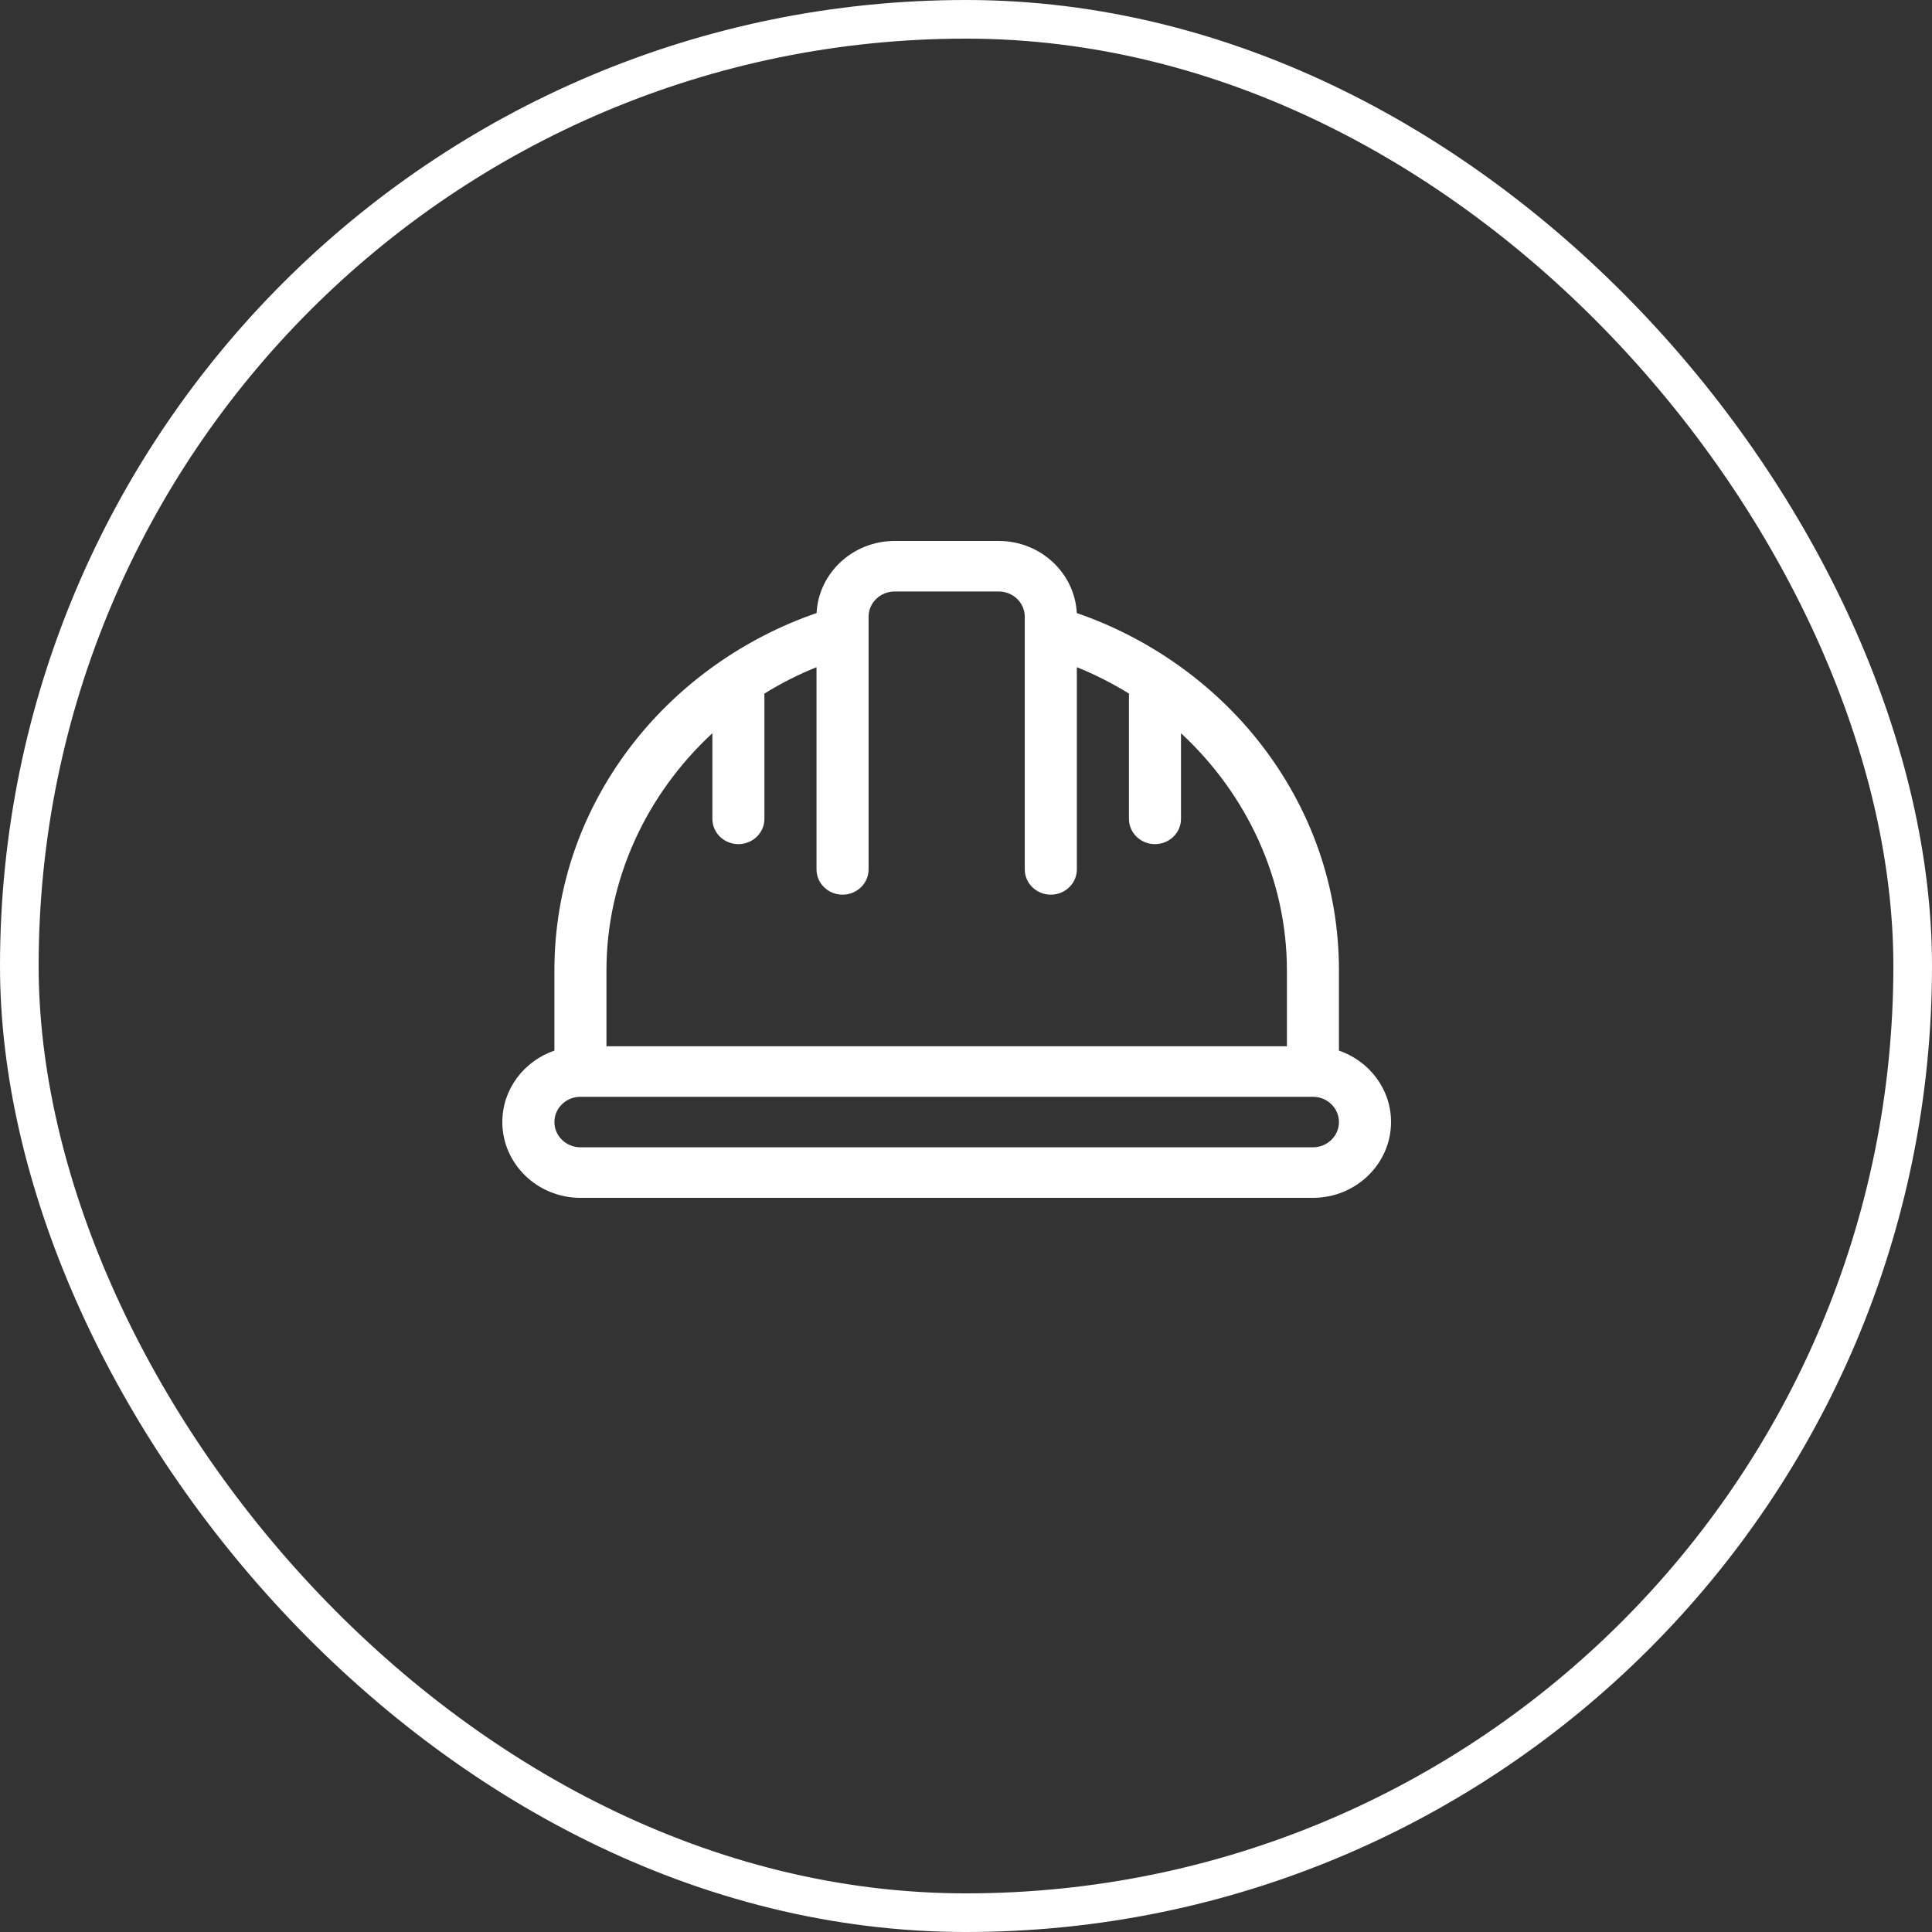 <?xml version="1.0" encoding="UTF-8"?> <svg xmlns="http://www.w3.org/2000/svg" width="50" height="50" viewBox="0 0 50 50" fill="none"><rect x="0" y="0" width="50" height="50" fill="#333333" stroke="none"/><rect x="0.5" y="0.5" width="49" height="49" rx="24.5" stroke="white"></rect><path d="M34.652 27.189V25.115C34.652 22.963 33.937 20.916 32.584 19.198C31.382 17.673 29.721 16.503 27.867 15.866C27.815 14.829 26.929 14 25.848 14H23.152C22.071 14 21.185 14.829 21.133 15.866C19.279 16.503 17.618 17.673 16.416 19.198C15.063 20.916 14.348 22.963 14.348 25.115V27.189C13.563 27.459 13 28.186 13 29.038C13 30.12 13.907 31 15.021 31H33.978C35.093 31 36 30.12 36 29.038C36 28.186 35.437 27.459 34.652 27.189ZM15.695 25.115C15.695 22.758 16.733 20.55 18.436 18.976V21.192C18.436 21.553 18.737 21.846 19.109 21.846C19.482 21.846 19.783 21.553 19.783 21.192V17.95C20.208 17.687 20.658 17.457 21.131 17.267V22.5C21.131 22.861 21.433 23.154 21.805 23.154C22.177 23.154 22.479 22.861 22.479 22.5V16.351C22.479 16.349 22.479 16.347 22.479 16.346V15.961C22.479 15.601 22.781 15.308 23.152 15.308H25.848C26.219 15.308 26.521 15.601 26.521 15.961V16.345C26.521 16.347 26.521 16.349 26.521 16.351V22.5C26.521 22.861 26.823 23.154 27.195 23.154C27.567 23.154 27.869 22.861 27.869 22.5V17.267C28.342 17.457 28.792 17.687 29.217 17.95V21.192C29.217 21.553 29.518 21.846 29.891 21.846C30.263 21.846 30.564 21.553 30.564 21.192V18.976C32.267 20.55 33.305 22.758 33.305 25.115V27.077H15.695V25.115ZM33.978 29.692H15.021C14.65 29.692 14.348 29.399 14.348 29.038C14.348 28.678 14.65 28.385 15.021 28.385H33.978C34.35 28.385 34.652 28.678 34.652 29.038C34.652 29.399 34.35 29.692 33.978 29.692Z" fill="white"></path></svg> 